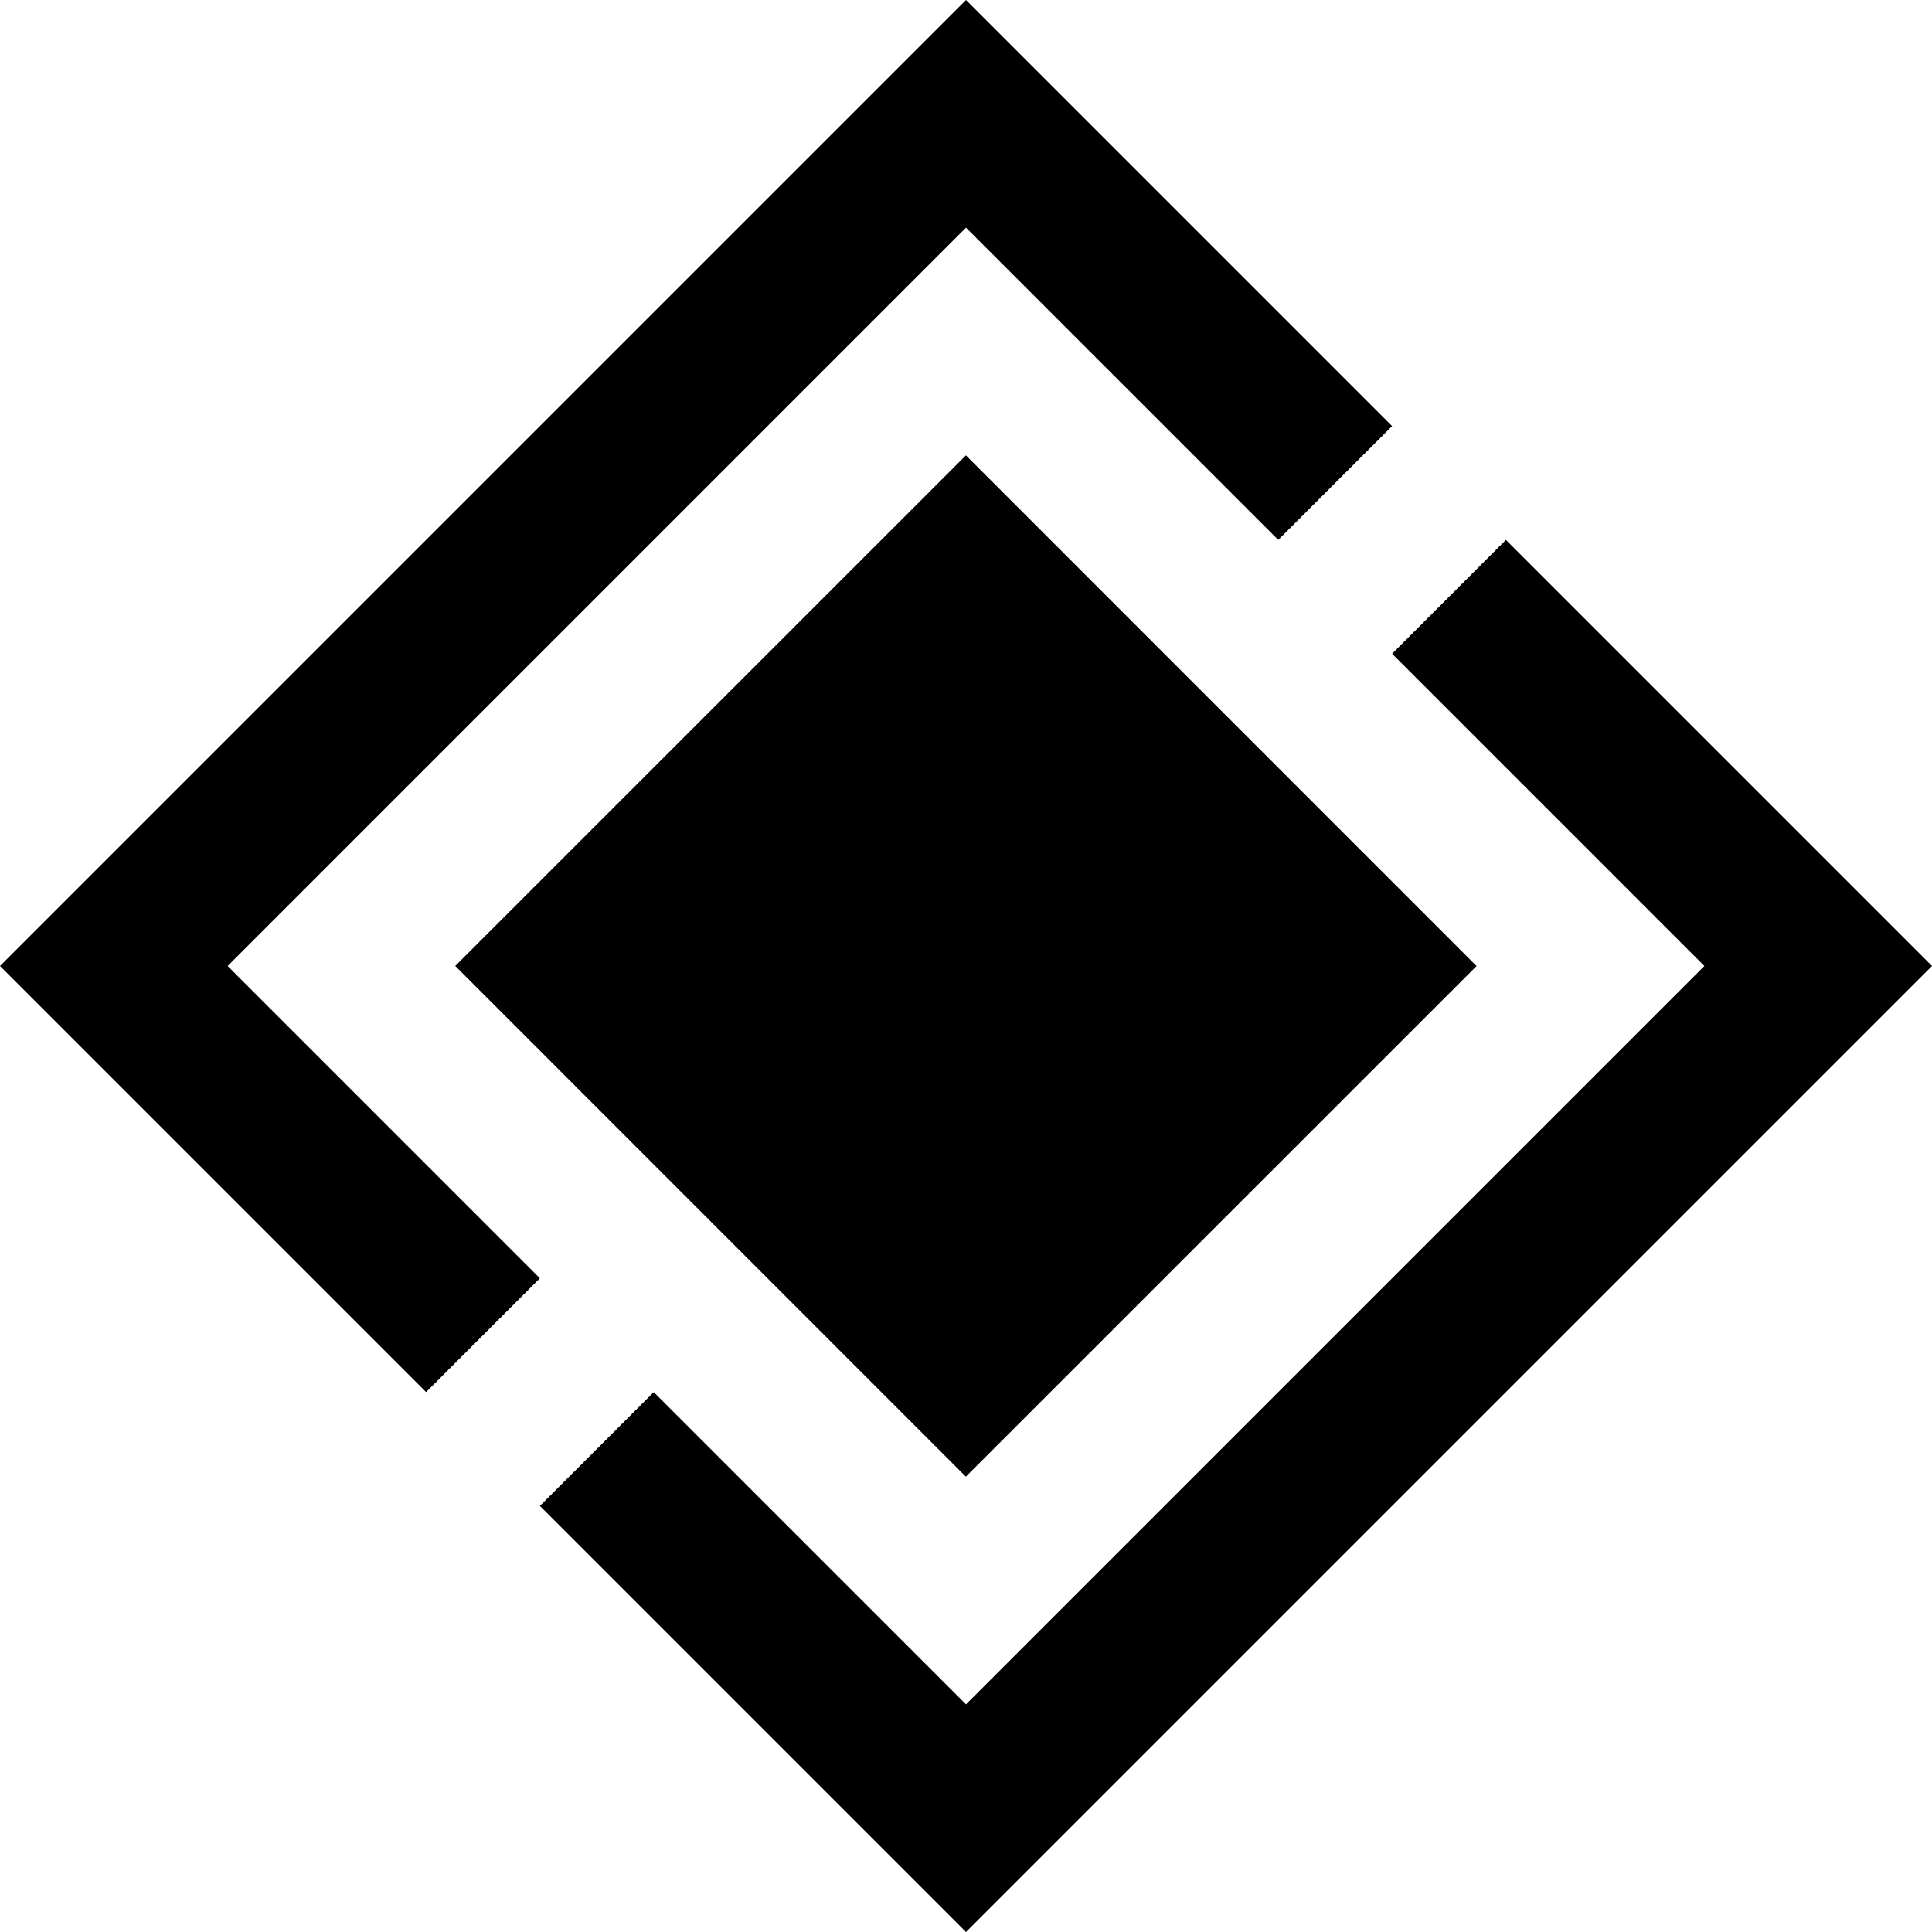 <svg width="80" height="80" viewBox="0 0 80 80" fill="none" xmlns="http://www.w3.org/2000/svg">
<g clip-path="url(#clip0_614_336)">
<path d="M17.644 57.644L0 40L40 0L57.644 17.644L52.93 22.356L40 9.427L9.427 40L22.356 52.93L17.644 57.644Z" fill="black"/>
<path d="M22.356 62.356L40 80L80 40L62.356 22.356L57.644 27.07L70.573 40L40 70.573L27.07 57.644L22.356 62.356Z" fill="black"/>
<path d="M39.994 61.145L61.141 40.002L39.997 18.855L18.851 39.998L39.994 61.145Z" fill="black"/>
</g>
<defs>
<clipPath id="clip0_614_336">
<rect width="80" height="80" fill="white"/>
</clipPath>
</defs>
</svg>
